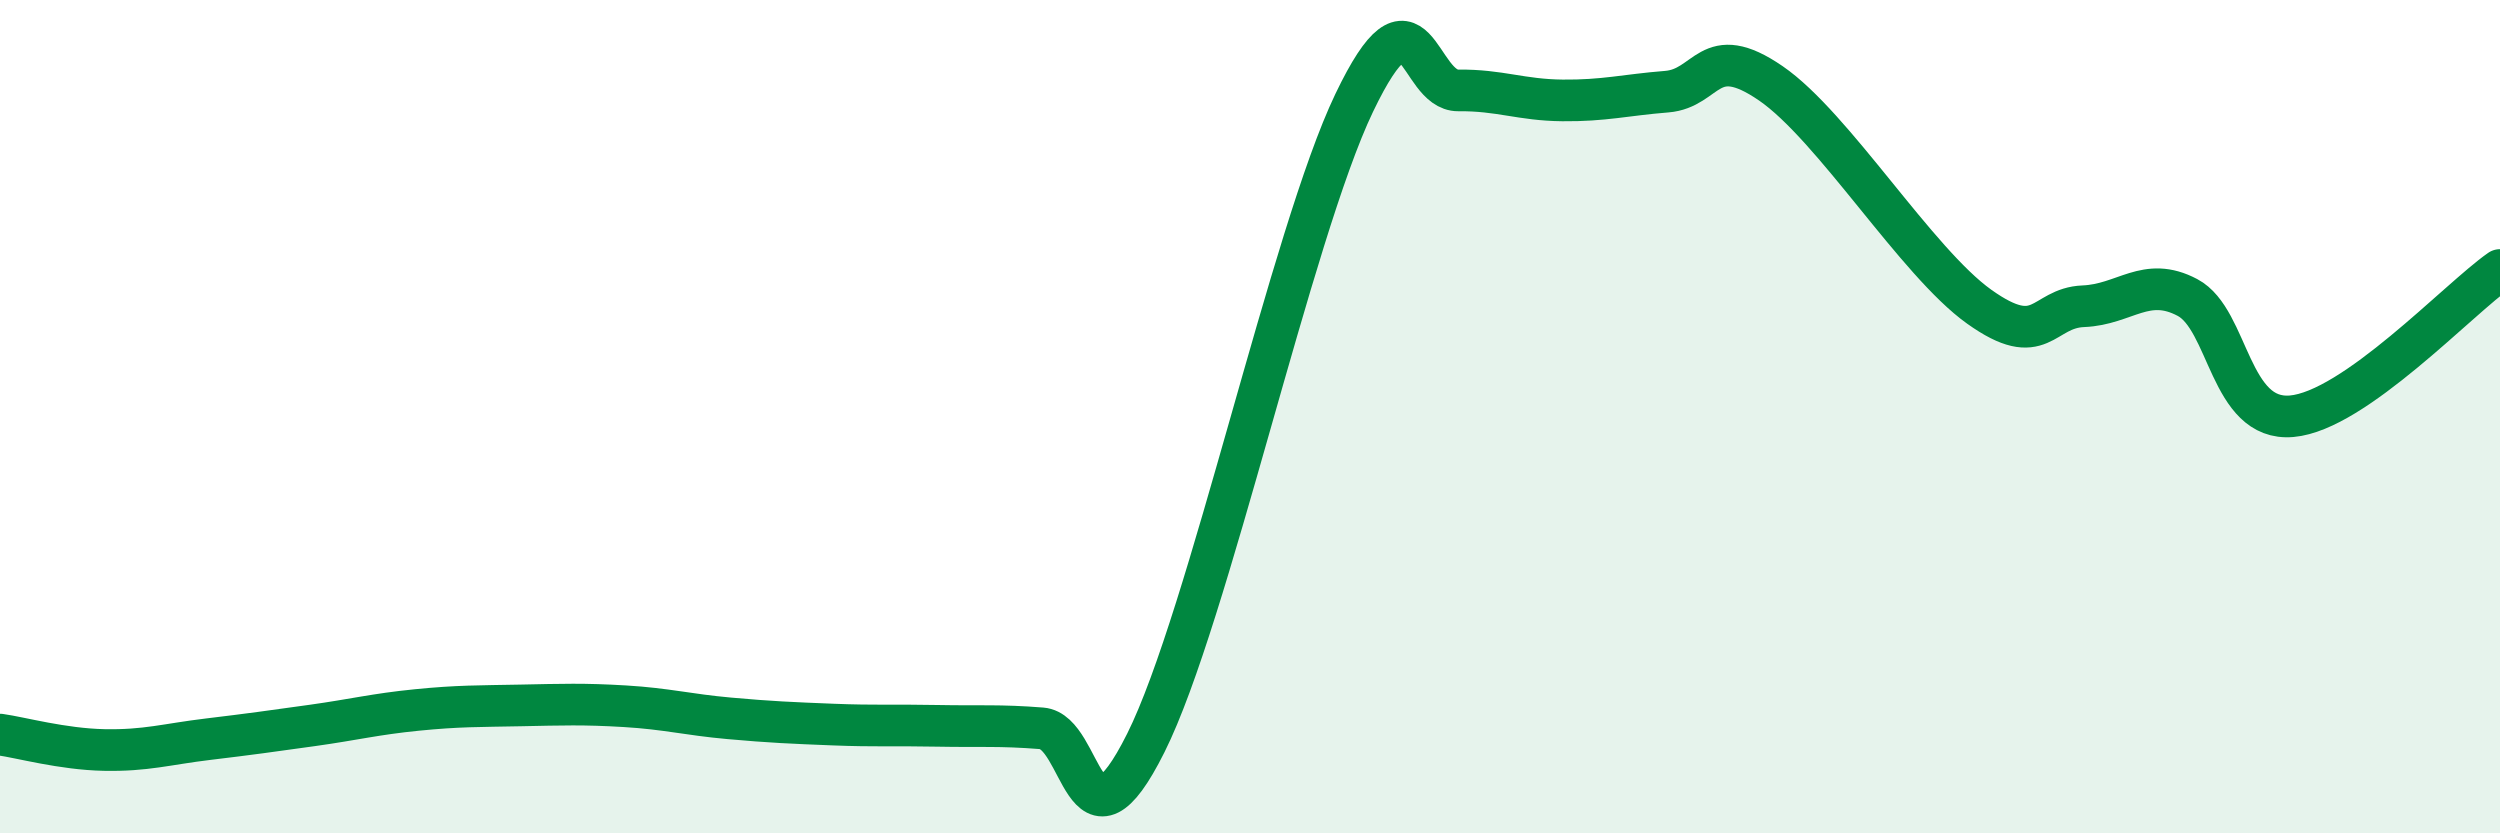 
    <svg width="60" height="20" viewBox="0 0 60 20" xmlns="http://www.w3.org/2000/svg">
      <path
        d="M 0,17.63 C 0.5,17.7 1.5,17.98 2.5,18 C 3.5,18.02 4,17.86 5,17.74 C 6,17.62 6.5,17.55 7.5,17.41 C 8.5,17.27 9,17.14 10,17.04 C 11,16.94 11.5,16.95 12.5,16.93 C 13.5,16.91 14,16.89 15,16.95 C 16,17.01 16.5,17.15 17.5,17.24 C 18.5,17.33 19,17.35 20,17.39 C 21,17.43 21.5,17.4 22.5,17.42 C 23.5,17.44 24,17.4 25,17.48 C 26,17.56 26,20.83 27.5,17.83 C 29,14.83 31,5.6 32.5,2.47 C 34,-0.66 34,2.18 35,2.17 C 36,2.16 36.5,2.4 37.5,2.41 C 38.5,2.42 39,2.28 40,2.2 C 41,2.12 41,0.97 42.5,2 C 44,3.03 46,6.29 47.5,7.36 C 49,8.43 49,7.39 50,7.35 C 51,7.31 51.5,6.61 52.5,7.14 C 53.5,7.67 53.5,10.12 55,9.99 C 56.5,9.86 59,7.18 60,6.48L60 20L0 20Z"
        fill="#008740"
        opacity="0.1"
        stroke-linecap="round"
        stroke-linejoin="round"
      />
      <path
        d="M 0,17.63 C 0.5,17.7 1.5,17.98 2.5,18 C 3.5,18.02 4,17.86 5,17.74 C 6,17.62 6.5,17.55 7.5,17.41 C 8.5,17.27 9,17.14 10,17.04 C 11,16.94 11.5,16.95 12.5,16.93 C 13.5,16.91 14,16.89 15,16.95 C 16,17.01 16.5,17.15 17.5,17.24 C 18.5,17.33 19,17.35 20,17.39 C 21,17.43 21.5,17.4 22.5,17.42 C 23.5,17.44 24,17.4 25,17.48 C 26,17.56 26,20.83 27.5,17.83 C 29,14.83 31,5.6 32.5,2.47 C 34,-0.66 34,2.18 35,2.17 C 36,2.16 36.5,2.4 37.5,2.41 C 38.5,2.42 39,2.28 40,2.2 C 41,2.12 41,0.97 42.5,2 C 44,3.03 46,6.29 47.5,7.36 C 49,8.43 49,7.39 50,7.35 C 51,7.31 51.5,6.61 52.5,7.14 C 53.5,7.67 53.5,10.12 55,9.99 C 56.5,9.86 59,7.18 60,6.48"
        stroke="#008740"
        stroke-width="1"
        fill="none"
        stroke-linecap="round"
        stroke-linejoin="round"
      />
    </svg>
  